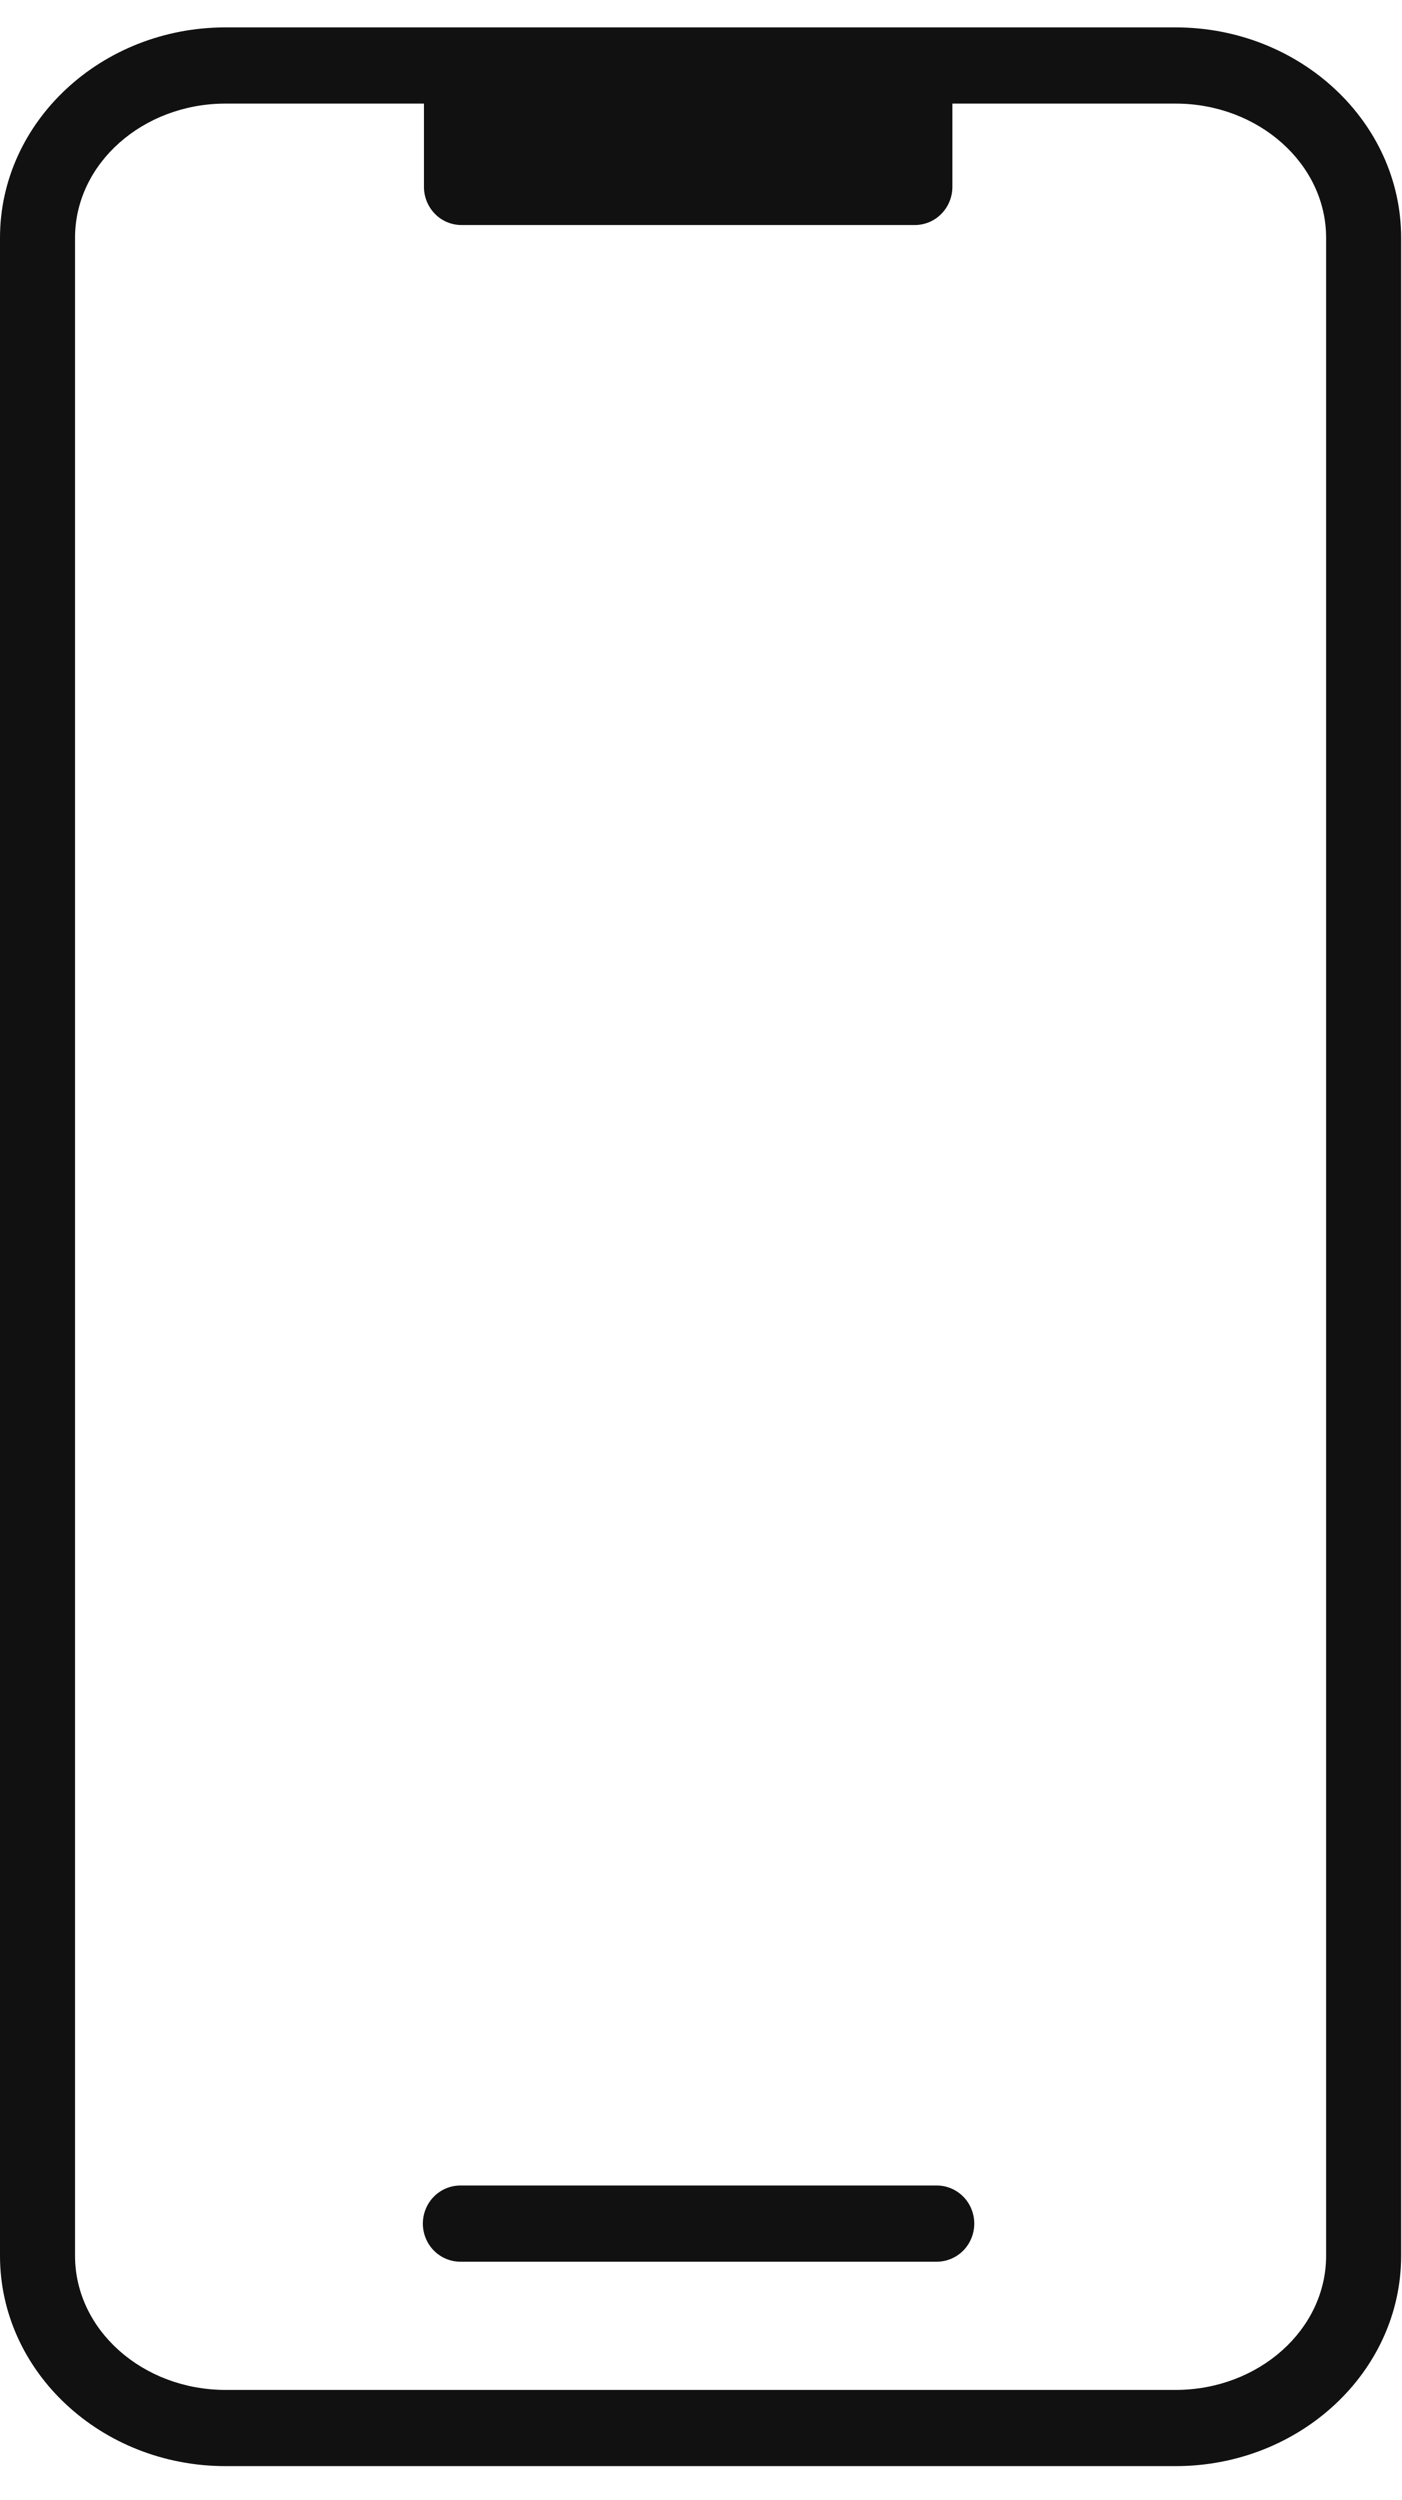 <svg width="23" height="41" viewBox="0 0 23 41" fill="none" xmlns="http://www.w3.org/2000/svg">
<path d="M15.983 36.471C15.983 36.637 15.918 36.796 15.803 36.913C15.687 37.03 15.531 37.096 15.367 37.096H7.553C7.389 37.096 7.233 37.03 7.117 36.913C7.002 36.796 6.937 36.637 6.937 36.471C6.937 36.305 7.002 36.146 7.117 36.029C7.233 35.912 7.389 35.846 7.553 35.846H15.367C15.531 35.846 15.687 35.912 15.803 36.029C15.918 36.146 15.983 36.305 15.983 36.471ZM22.986 3.9V36.999C22.986 38.902 21.325 40.449 19.284 40.449H3.702C1.66 40.449 0 38.902 0 36.999V3.9C0 1.998 1.66 0.449 3.702 0.449H19.284C21.325 0.449 22.986 1.998 22.986 3.9ZM21.755 3.9C21.755 2.687 20.646 1.699 19.284 1.699H15.624V3.066C15.624 3.231 15.559 3.39 15.443 3.508C15.328 3.625 15.171 3.691 15.008 3.691H7.57C7.407 3.691 7.25 3.625 7.135 3.508C7.02 3.39 6.955 3.231 6.955 3.066V1.699H3.702C2.339 1.699 1.231 2.687 1.231 3.9V36.999C1.231 38.213 2.339 39.199 3.702 39.199H19.284C20.646 39.199 21.755 38.213 21.755 36.999V3.9Z" fill="#111111"/>
</svg>
